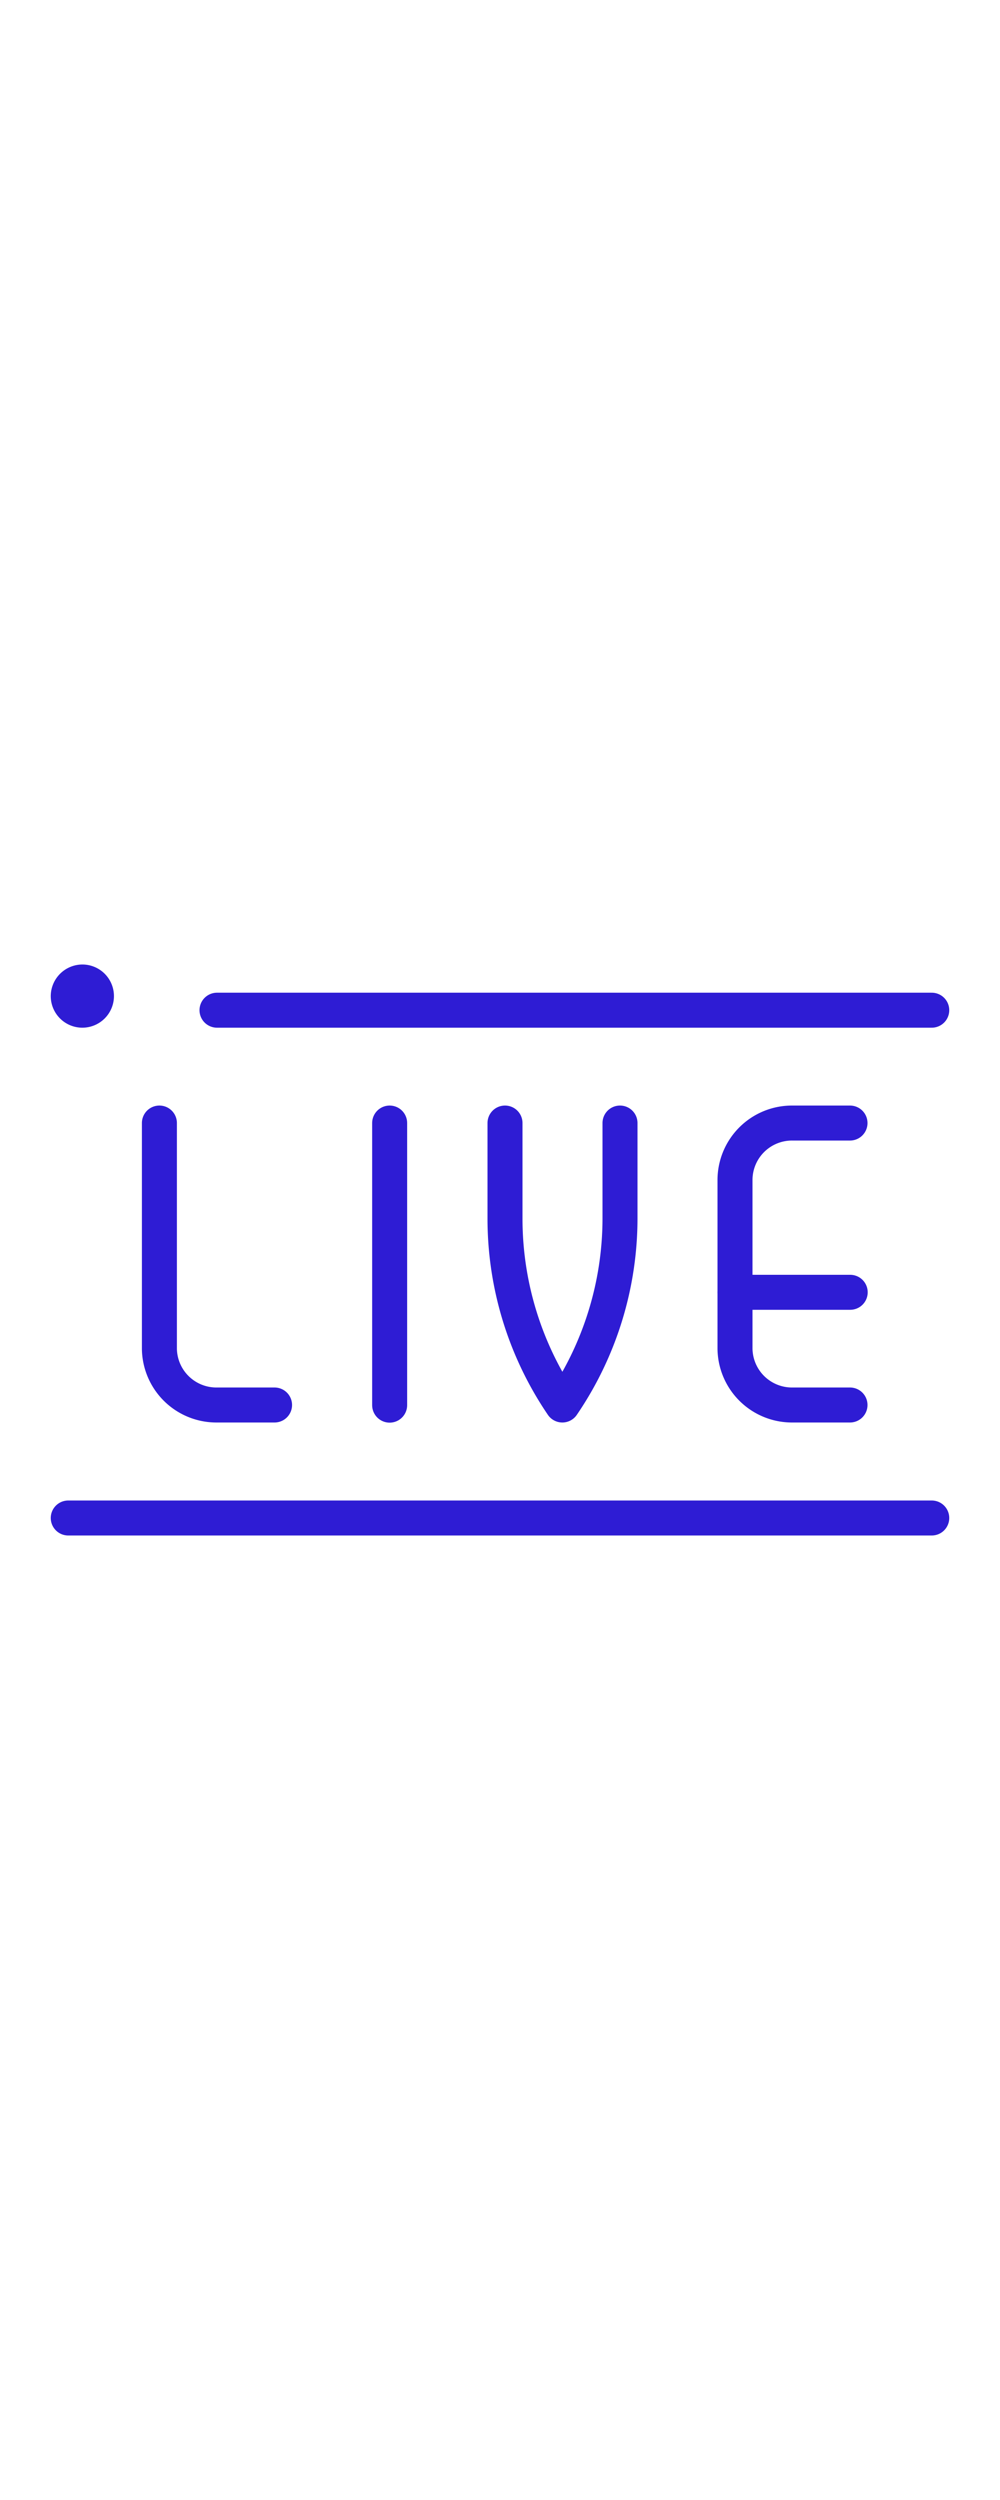 <svg viewBox="0 0 200 200" xmlns="http://www.w3.org/2000/svg" data-name="Layer 1" id="Layer_1" width="80"><defs><style>.cls-1{fill:none;stroke:#2e1cd4;stroke-linecap:round;stroke-linejoin:round;stroke-width:7px;}</style></defs><path d="M16.53,46.4a2.82,2.82,0,1,1-2.88,2.82,2.85,2.85,0,0,1,2.88-2.82" class="cls-1"/><path d="M101,74.61V93.76A66.29,66.29,0,0,0,112.47,131,66.3,66.3,0,0,0,124,93.76V74.61" class="cls-1"/><path d="M31.88,74.61v45.14A11.4,11.4,0,0,0,43.4,131H54.91" class="cls-1"/><path d="M170,131H158.52A11.4,11.4,0,0,1,147,119.75V85.9a11.4,11.4,0,0,1,11.51-11.29H170" class="cls-1"/><line y2="74.61" x2="77.93" y1="131.03" x1="77.93" class="cls-1"/><line y2="108.46" x2="170.04" y1="108.46" x1="147.01" class="cls-1"/><line y2="52.04" x2="186.35" y1="52.04" x1="43.4" class="cls-1"/><line y2="153.6" x2="13.65" y1="153.6" x1="186.35" class="cls-1"/></svg>